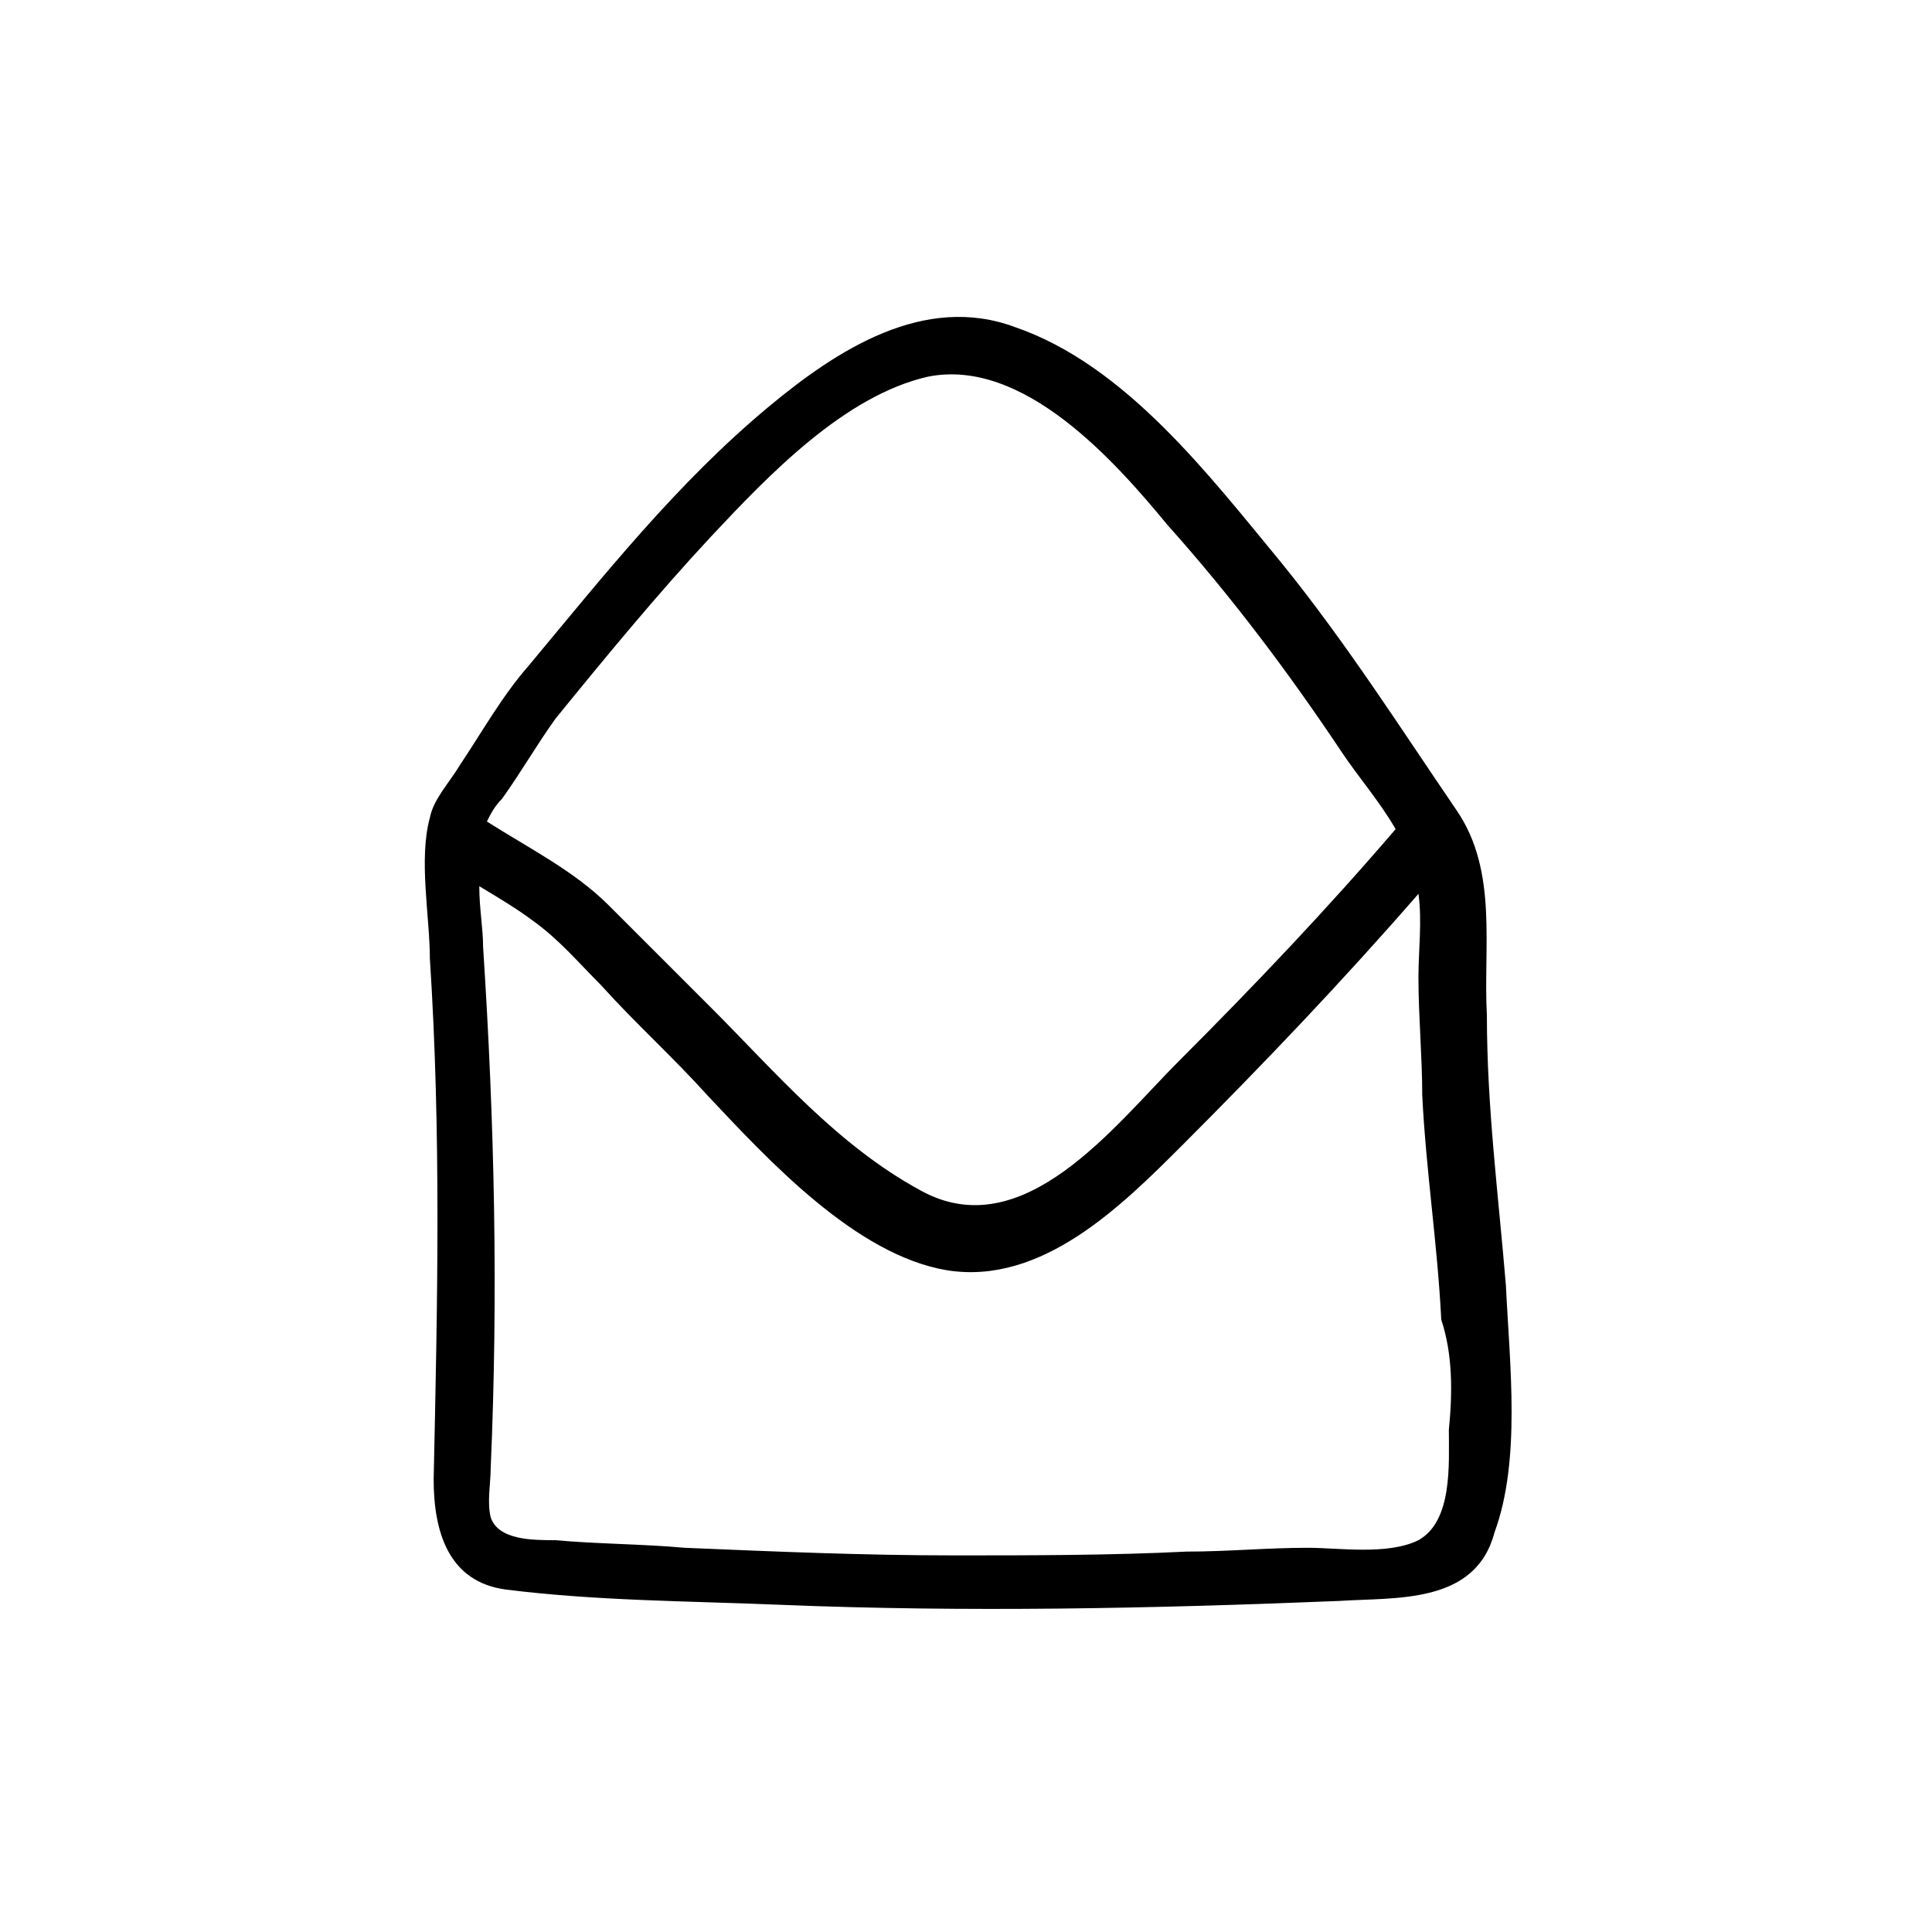<?xml version="1.0" encoding="UTF-8"?>
<!-- Uploaded to: SVG Repo, www.svgrepo.com, Generator: SVG Repo Mixer Tools -->
<svg fill="#000000" width="800px" height="800px" version="1.1" viewBox="144 144 512 512" xmlns="http://www.w3.org/2000/svg">
 <path d="m543.08 484.64c-2.016-24.184-5.039-47.359-5.039-71.539-1.008-18.137 3.023-38.289-8.062-54.41-15.113-22.168-29.223-44.336-46.352-65.496-19.145-23.176-41.312-52.395-70.535-62.473-24.184-9.07-47.359 6.047-65.496 21.16-24.184 20.152-43.328 44.336-63.48 68.52-7.055 8.062-12.09 17.129-18.137 26.199-3.023 5.039-7.055 9.07-8.062 14.105-3.023 11.082 0 26.199 0 37.281 3.023 46.352 2.016 91.691 1.008 138.04 0 14.105 4.031 27.207 19.145 29.223 24.184 3.023 48.367 3.023 72.547 4.031 49.375 2.016 98.746 1.008 148.12-1.008 15.113-1.008 36.273 1.008 41.312-18.137 7.059-19.148 4.039-44.34 3.031-65.5zm-251.91-150.13c13.098-16.121 27.207-33.25 41.312-48.367 15.113-16.121 35.266-37.281 57.434-42.32 25.191-5.039 49.375 22.168 63.48 39.297 17.129 19.145 32.242 39.297 46.352 60.457 4.031 6.047 10.078 13.098 14.105 20.152-18.137 21.16-37.281 41.312-57.434 61.465-17.129 17.129-41.312 49.375-68.52 34.258-22.168-12.09-38.289-31.234-55.418-48.367-9.07-9.07-18.137-18.137-27.207-27.207-9.07-9.07-21.16-15.113-32.242-22.168 1.008-2.016 2.016-4.031 4.031-6.047 5.035-7.047 9.066-14.102 14.105-21.152zm236.79 188.43c0 9.07 1.008 24.184-8.062 29.223-8.062 4.031-21.16 2.016-29.223 2.016-11.082 0-21.16 1.008-32.242 1.008-20.152 1.008-41.312 1.008-61.465 1.008-24.184 0-47.359-1.008-71.539-2.016-11.082-1.008-23.176-1.008-34.258-2.016-6.047 0-15.113 0-17.129-6.047-1.008-4.031 0-9.07 0-13.098 2.016-46.352 1.008-91.691-2.016-138.04 0-5.039-1.008-10.078-1.008-16.121 5.039 3.023 10.078 6.047 14.105 9.07 7.055 5.039 12.09 11.082 18.137 17.129 9.07 10.078 19.145 19.145 28.215 29.223 16.121 17.129 39.297 42.32 63.48 46.352 25.191 4.031 46.352-17.129 62.473-33.25 21.16-21.16 42.32-43.328 62.473-66.504 1.008 7.055 0 15.113 0 22.168 0 10.078 1.008 21.16 1.008 31.234 1.008 20.152 4.031 39.297 5.039 59.449 3.019 9.062 3.019 19.137 2.012 29.215z"/>
</svg>